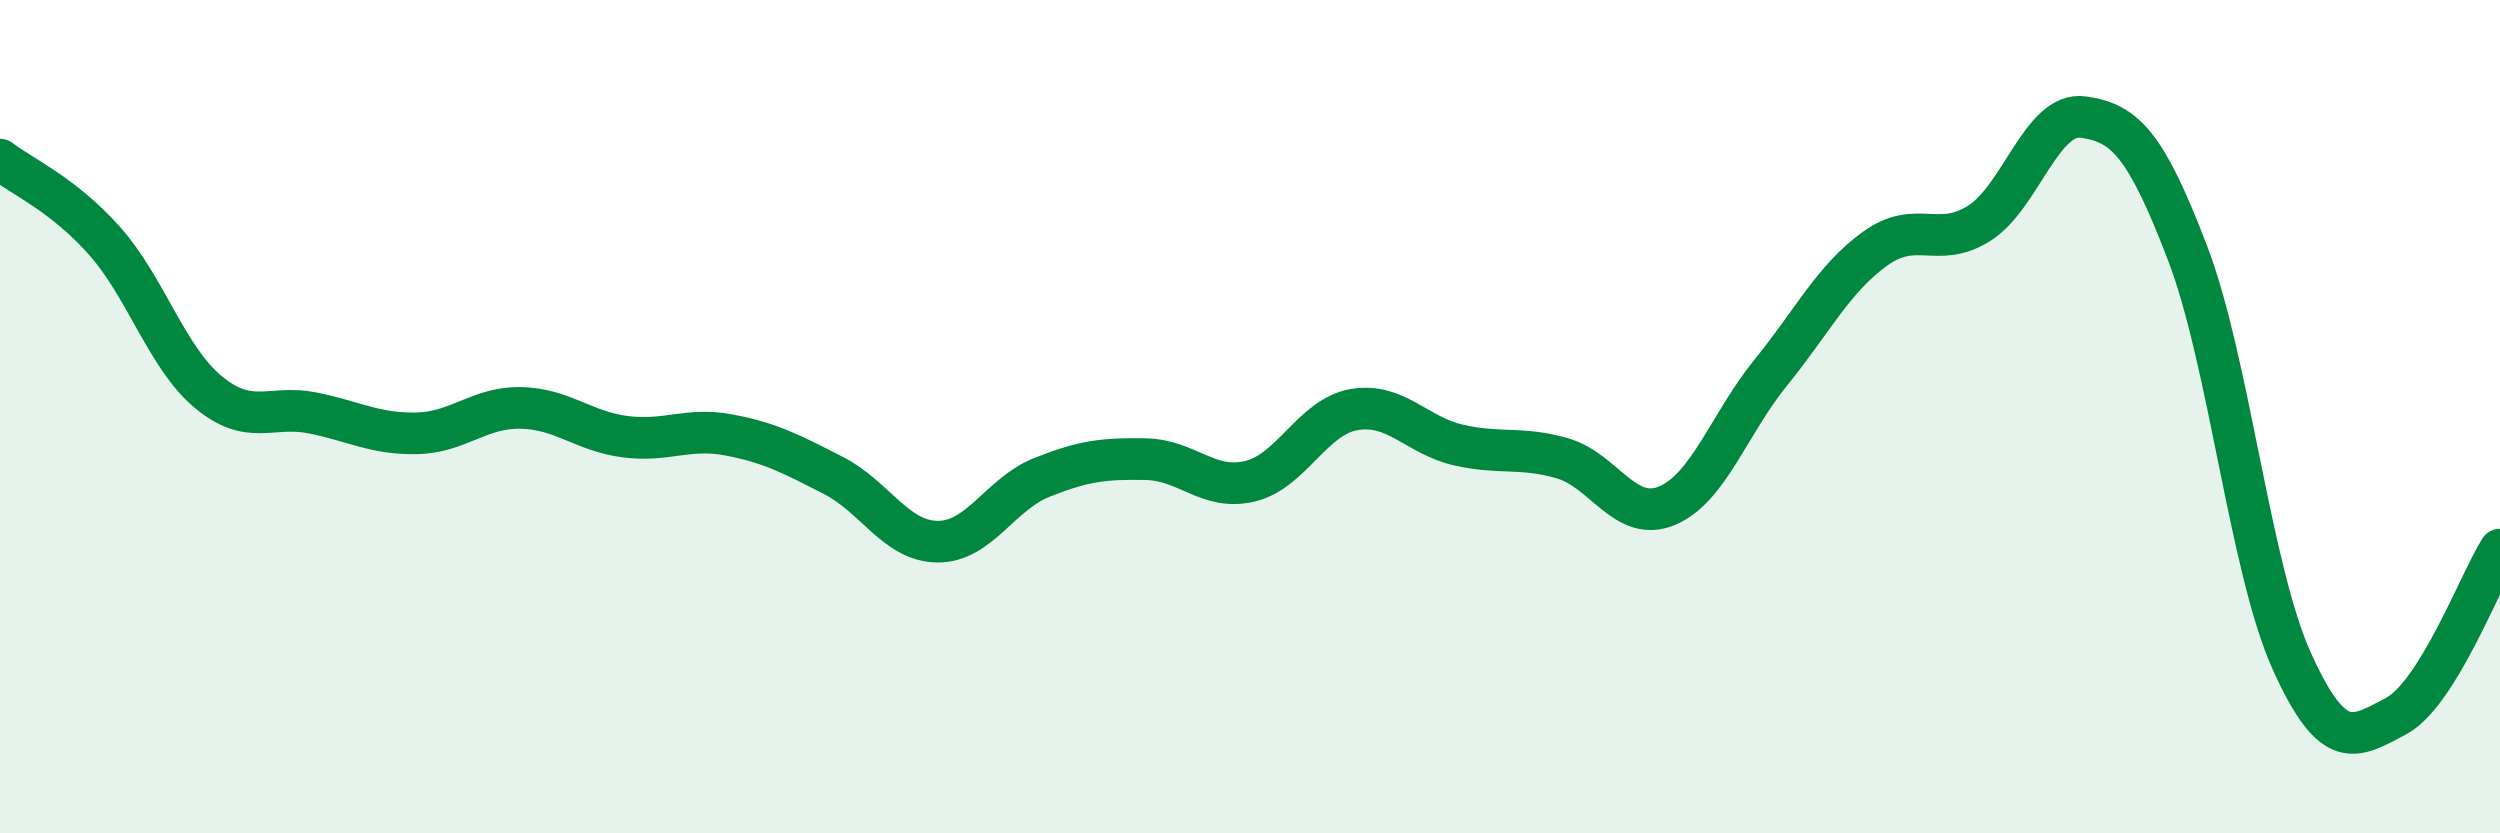 
    <svg width="60" height="20" viewBox="0 0 60 20" xmlns="http://www.w3.org/2000/svg">
      <path
        d="M 0,3.83 C 0.5,4.22 1.5,4.65 2.5,5.77 C 3.5,6.89 4,8.58 5,9.41 C 6,10.24 6.5,9.71 7.5,9.91 C 8.5,10.11 9,10.42 10,10.4 C 11,10.38 11.5,9.77 12.5,9.79 C 13.5,9.81 14,10.35 15,10.48 C 16,10.61 16.5,10.25 17.5,10.44 C 18.5,10.63 19,10.9 20,11.41 C 21,11.92 21.5,12.99 22.5,13 C 23.5,13.01 24,11.86 25,11.46 C 26,11.06 26.5,11 27.5,11.02 C 28.5,11.04 29,11.79 30,11.55 C 31,11.31 31.5,10 32.5,9.83 C 33.5,9.66 34,10.45 35,10.68 C 36,10.91 36.5,10.71 37.5,11 C 38.5,11.29 39,12.55 40,12.14 C 41,11.73 41.5,10.17 42.5,8.94 C 43.5,7.71 44,6.69 45,5.97 C 46,5.25 46.5,5.99 47.5,5.36 C 48.5,4.73 49,2.67 50,2.81 C 51,2.95 51.5,3.46 52.5,6.07 C 53.5,8.68 54,13.64 55,15.86 C 56,18.08 56.5,17.72 57.5,17.19 C 58.5,16.66 59.5,13.99 60,13.19L60 20L0 20Z"
        fill="#008740"
        opacity="0.1"
        stroke-linecap="round"
        stroke-linejoin="round"
      />
      <path
        d="M 0,3.83 C 0.5,4.22 1.5,4.65 2.5,5.77 C 3.5,6.89 4,8.58 5,9.41 C 6,10.24 6.5,9.71 7.5,9.91 C 8.5,10.11 9,10.42 10,10.4 C 11,10.38 11.5,9.77 12.5,9.79 C 13.5,9.81 14,10.35 15,10.48 C 16,10.61 16.5,10.25 17.5,10.44 C 18.5,10.63 19,10.9 20,11.41 C 21,11.92 21.5,12.99 22.5,13 C 23.5,13.01 24,11.86 25,11.46 C 26,11.06 26.5,11 27.5,11.02 C 28.5,11.04 29,11.79 30,11.55 C 31,11.31 31.5,10 32.5,9.83 C 33.5,9.66 34,10.45 35,10.68 C 36,10.91 36.5,10.71 37.5,11 C 38.5,11.29 39,12.55 40,12.14 C 41,11.73 41.5,10.17 42.5,8.94 C 43.5,7.71 44,6.69 45,5.97 C 46,5.25 46.5,5.99 47.5,5.36 C 48.5,4.73 49,2.67 50,2.81 C 51,2.95 51.5,3.46 52.5,6.07 C 53.5,8.68 54,13.64 55,15.86 C 56,18.08 56.5,17.72 57.5,17.19 C 58.5,16.66 59.5,13.99 60,13.19"
        stroke="#008740"
        stroke-width="1"
        fill="none"
        stroke-linecap="round"
        stroke-linejoin="round"
      />
    </svg>
  